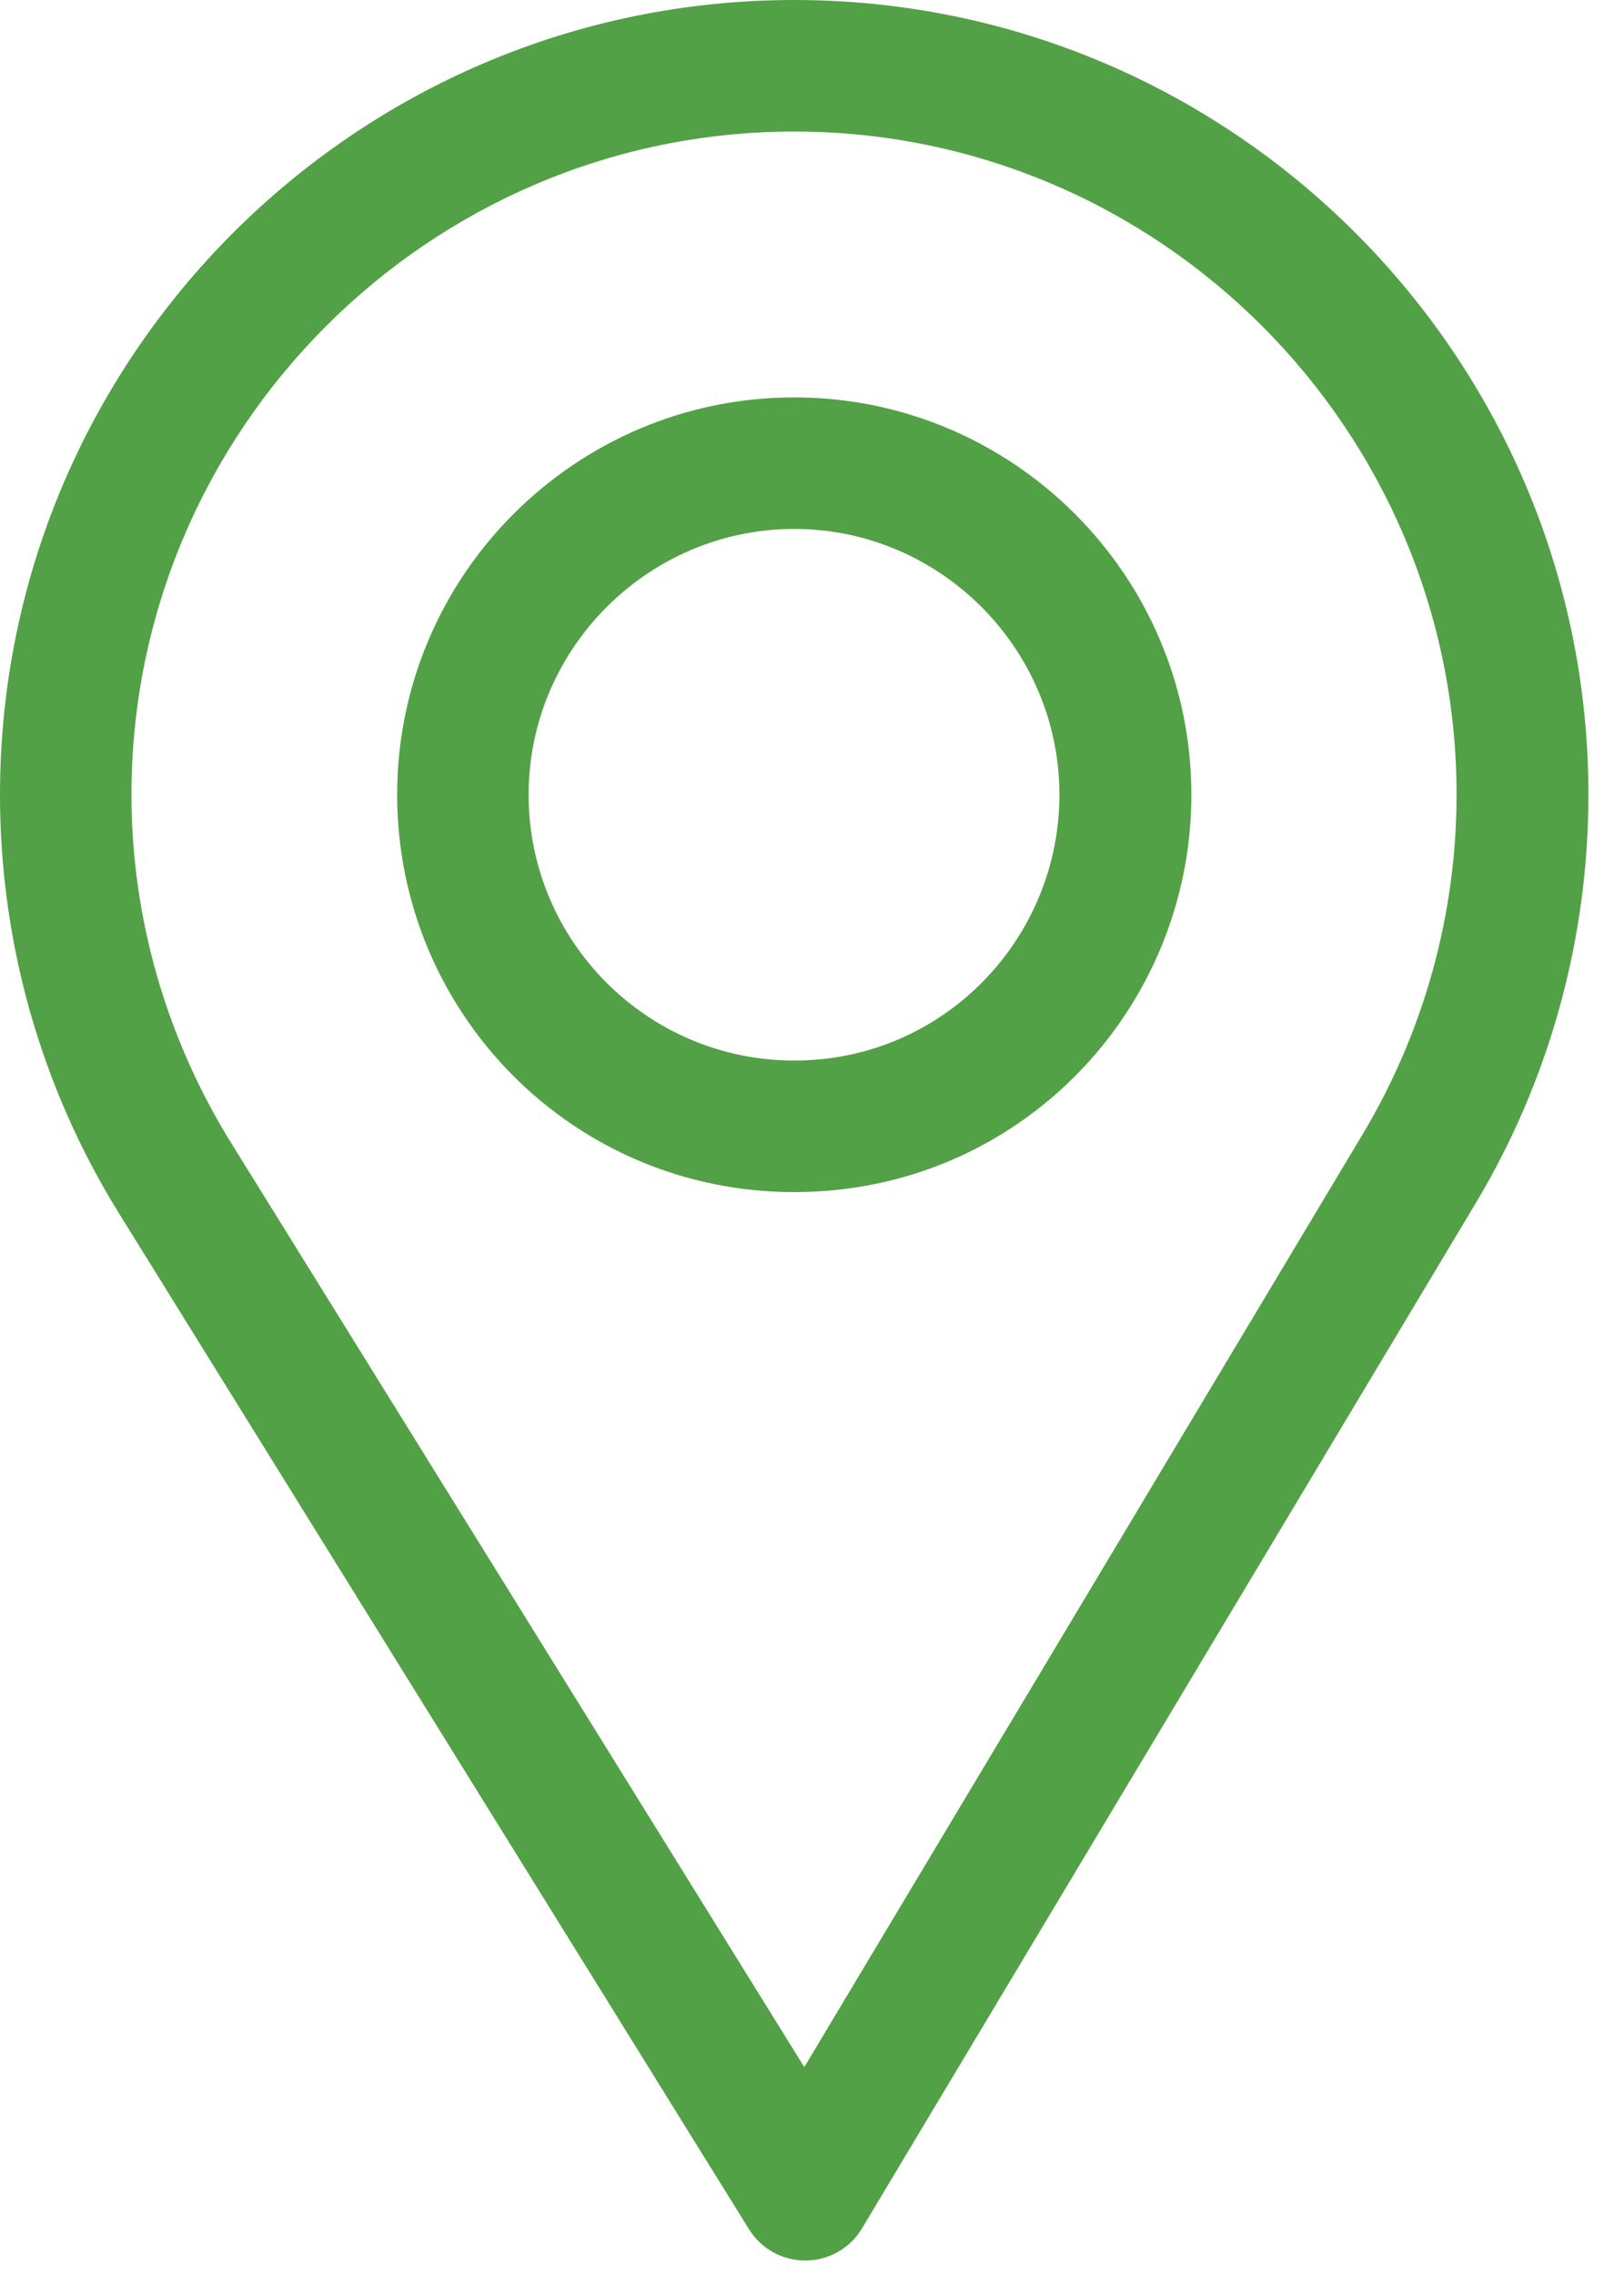 <svg width="20" height="28" viewBox="0 0 20 28" fill="none" xmlns="http://www.w3.org/2000/svg">
<path d="M9.781 0C4.388 0 0 4.388 0 9.781C0 11.604 0.505 13.382 1.46 14.925L9.224 27.437C9.373 27.677 9.635 27.822 9.917 27.822C9.919 27.822 9.921 27.822 9.924 27.822C10.208 27.82 10.47 27.67 10.616 27.426L18.183 14.793C19.085 13.282 19.562 11.549 19.562 9.781C19.562 4.388 15.175 0 9.781 0ZM16.784 13.956L9.905 25.441L2.846 14.066C2.05 12.782 1.619 11.3 1.619 9.781C1.619 5.287 5.287 1.619 9.781 1.619C14.276 1.619 17.938 5.287 17.938 9.781C17.938 11.255 17.535 12.699 16.784 13.956Z" fill="#53A146"/>
<path d="M9.781 4.891C7.085 4.891 4.891 7.085 4.891 9.781C4.891 12.461 7.049 14.672 9.781 14.672C12.547 14.672 14.672 12.431 14.672 9.781C14.672 7.085 12.478 4.891 9.781 4.891ZM9.781 13.053C7.974 13.053 6.51 11.584 6.51 9.781C6.51 7.983 7.983 6.51 9.781 6.51C11.579 6.51 13.047 7.983 13.047 9.781C13.047 11.557 11.617 13.053 9.781 13.053Z" fill="#53A146"/>
</svg>
